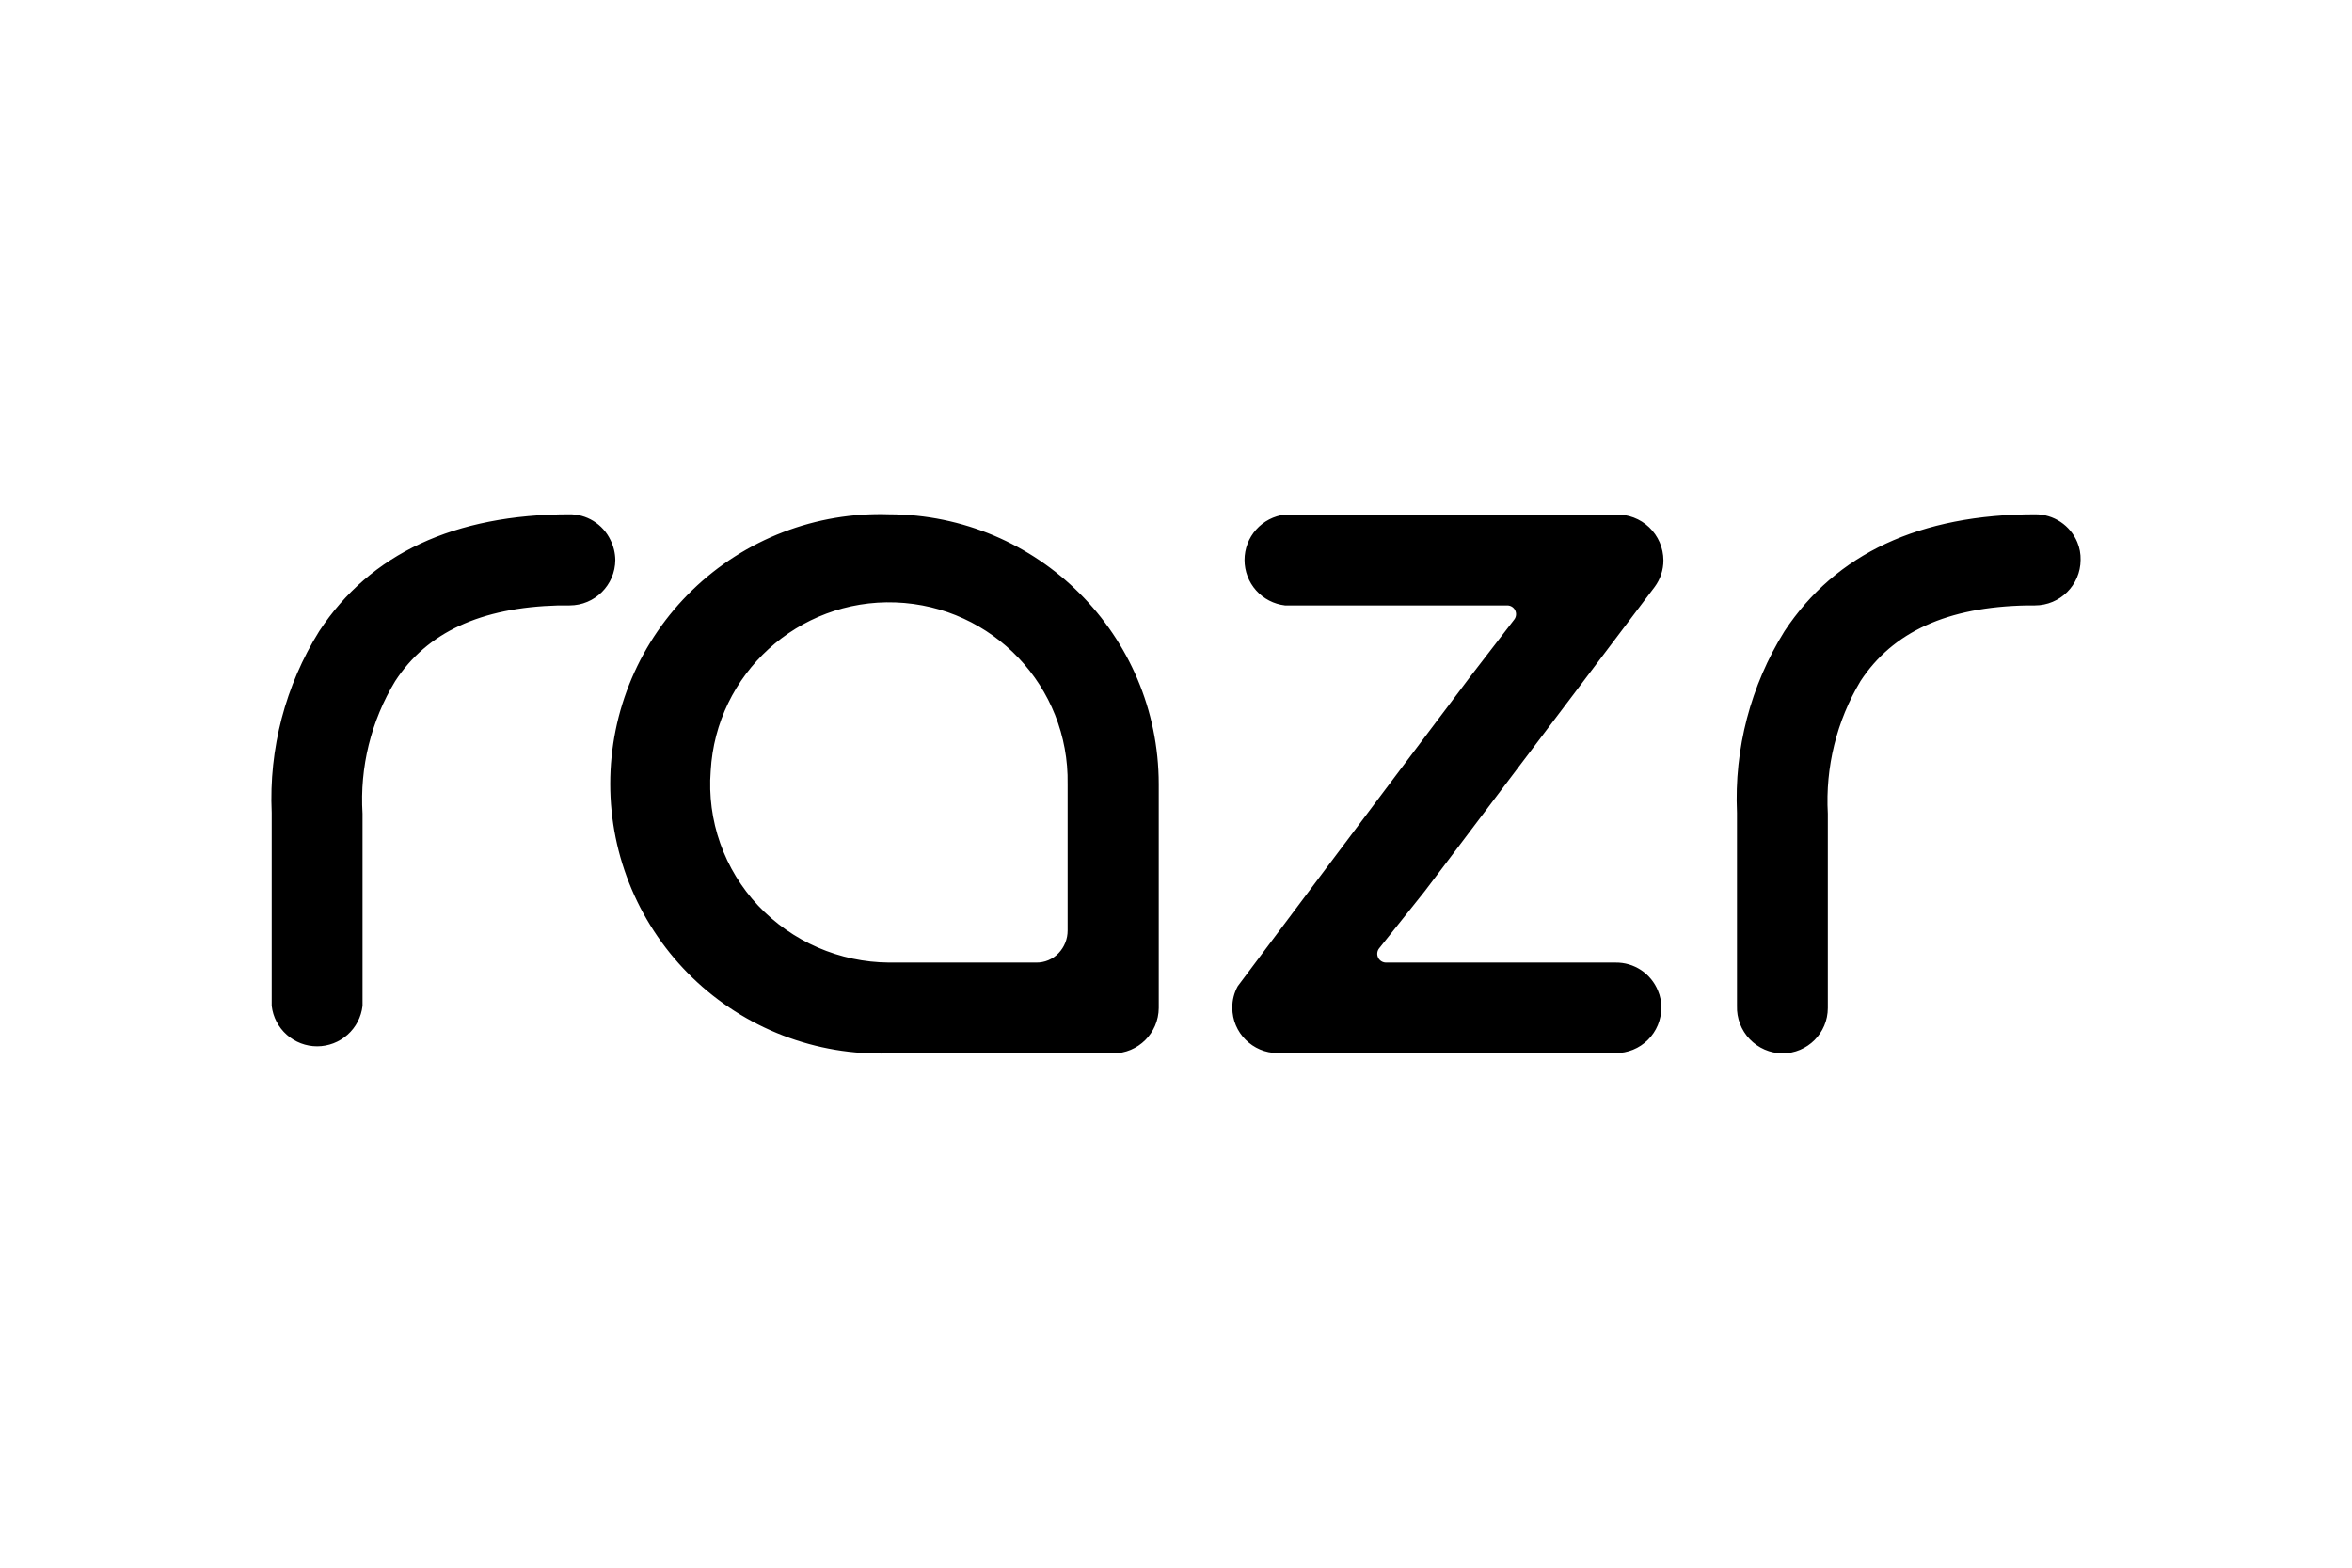 <?xml version="1.0" encoding="UTF-8"?>
<svg xmlns="http://www.w3.org/2000/svg" width="1200" height="800" viewBox="0 0 1200 800" fill="none">
  <path d="M1059.83 276.663C1058.07 272.46 1055.11 268.871 1051.32 266.343C1047.52 263.816 1043.07 262.462 1038.51 262.452C979.511 262.452 936.571 282.532 910.467 322.074C893.191 349.8 884.735 382.116 886.217 414.75V513.296C886.114 516.418 886.634 519.529 887.749 522.447C888.863 525.365 890.549 528.031 892.706 530.289C894.864 532.548 897.451 534.353 900.315 535.599C903.179 536.845 906.262 537.507 909.386 537.547C922.181 537.547 932.555 527.173 932.555 514.378V415.214C931.246 391.504 937.055 367.944 949.236 347.56C965.764 322.383 993.567 309.717 1034.19 308.945H1038.21C1051.03 308.945 1061.44 298.596 1061.53 285.776C1061.61 282.652 1061.04 279.546 1059.83 276.663ZM453.572 262.452C435.121 261.834 416.735 264.934 399.507 271.568C382.279 278.202 366.562 288.234 353.291 301.068C340.02 313.901 329.467 329.274 322.259 346.27C315.052 363.266 311.338 381.538 311.338 399.999C311.338 418.461 315.052 436.733 322.259 453.729C329.467 470.725 340.02 486.098 353.291 498.931C366.562 511.765 382.279 521.797 399.507 528.431C416.735 535.065 435.121 538.165 453.572 537.547H567.873C580.693 537.547 591.112 527.198 591.197 514.378V400.077C591.11 324.104 529.544 262.537 453.572 262.452ZM544.704 400.231V474.836C544.716 479.151 543.055 483.303 540.07 486.42C538.599 487.964 536.824 489.187 534.856 490.011C532.889 490.835 530.773 491.243 528.64 491.208H453.572C441.066 491.121 428.707 488.503 417.239 483.513C405.772 478.522 395.433 471.262 386.845 462.17C378.244 453.03 371.644 442.196 367.469 430.361C363.293 418.525 361.633 405.949 362.595 393.435C365.354 343.861 407.288 305.618 456.907 307.428C506.524 309.237 545.563 350.433 544.702 400.077L544.704 400.231ZM290.771 262.452C231.921 262.452 188.827 282.532 162.877 322.074C145.602 349.8 137.146 382.116 138.627 414.75V513.296C139.284 518.98 142.008 524.224 146.28 528.03C150.552 531.837 156.074 533.94 161.796 533.94C167.518 533.94 173.04 531.837 177.312 528.03C181.584 524.224 184.308 518.98 184.965 513.296V415.214C183.501 391.489 189.322 367.884 201.647 347.56C217.865 322.692 245.205 310.026 284.901 308.945H290.616C303.436 308.945 313.855 298.596 313.94 285.776C313.89 282.235 313.046 278.751 311.468 275.581C309.562 271.569 306.534 268.195 302.752 265.865C298.97 263.535 294.594 262.35 290.153 262.452H290.771ZM726.813 454.91L734.536 444.716L844.203 299.523C847.123 295.593 848.694 290.826 848.683 285.93C848.664 282.781 848.013 279.667 846.766 276.774C845.519 273.882 843.703 271.269 841.426 269.093C839.149 266.917 836.457 265.221 833.511 264.107C830.565 262.992 827.425 262.482 824.278 262.607H655.607C649.923 263.264 644.679 265.988 640.873 270.26C637.066 274.532 634.963 280.054 634.963 285.776C634.963 291.498 637.066 297.02 640.873 301.292C644.679 305.564 649.923 308.287 655.607 308.945H768.981C769.826 308.937 770.656 309.169 771.375 309.613C772.095 310.057 772.673 310.696 773.045 311.455C773.417 312.214 773.566 313.063 773.475 313.904C773.385 314.744 773.058 315.542 772.534 316.205L750.291 345.089C702.872 407.954 634.291 499.549 631.511 503.256C629.654 506.611 628.697 510.389 628.731 514.223C628.731 527.019 639.103 537.392 651.9 537.392H824.278C827.333 537.413 830.363 536.829 833.192 535.673C836.021 534.518 838.593 532.815 840.761 530.661C842.929 528.508 844.65 525.947 845.823 523.126C846.997 520.304 847.602 517.279 847.601 514.223C847.653 511.252 847.074 508.304 845.902 505.573C844.162 501.281 841.167 497.614 837.309 495.051C833.451 492.488 828.909 491.149 824.278 491.208H707.197C706.351 491.216 705.521 490.984 704.802 490.54C704.083 490.096 703.504 489.457 703.133 488.698C702.761 487.939 702.612 487.09 702.702 486.25C702.793 485.409 703.119 484.612 703.644 483.949L726.813 454.91Z" fill="black"></path>
</svg>
